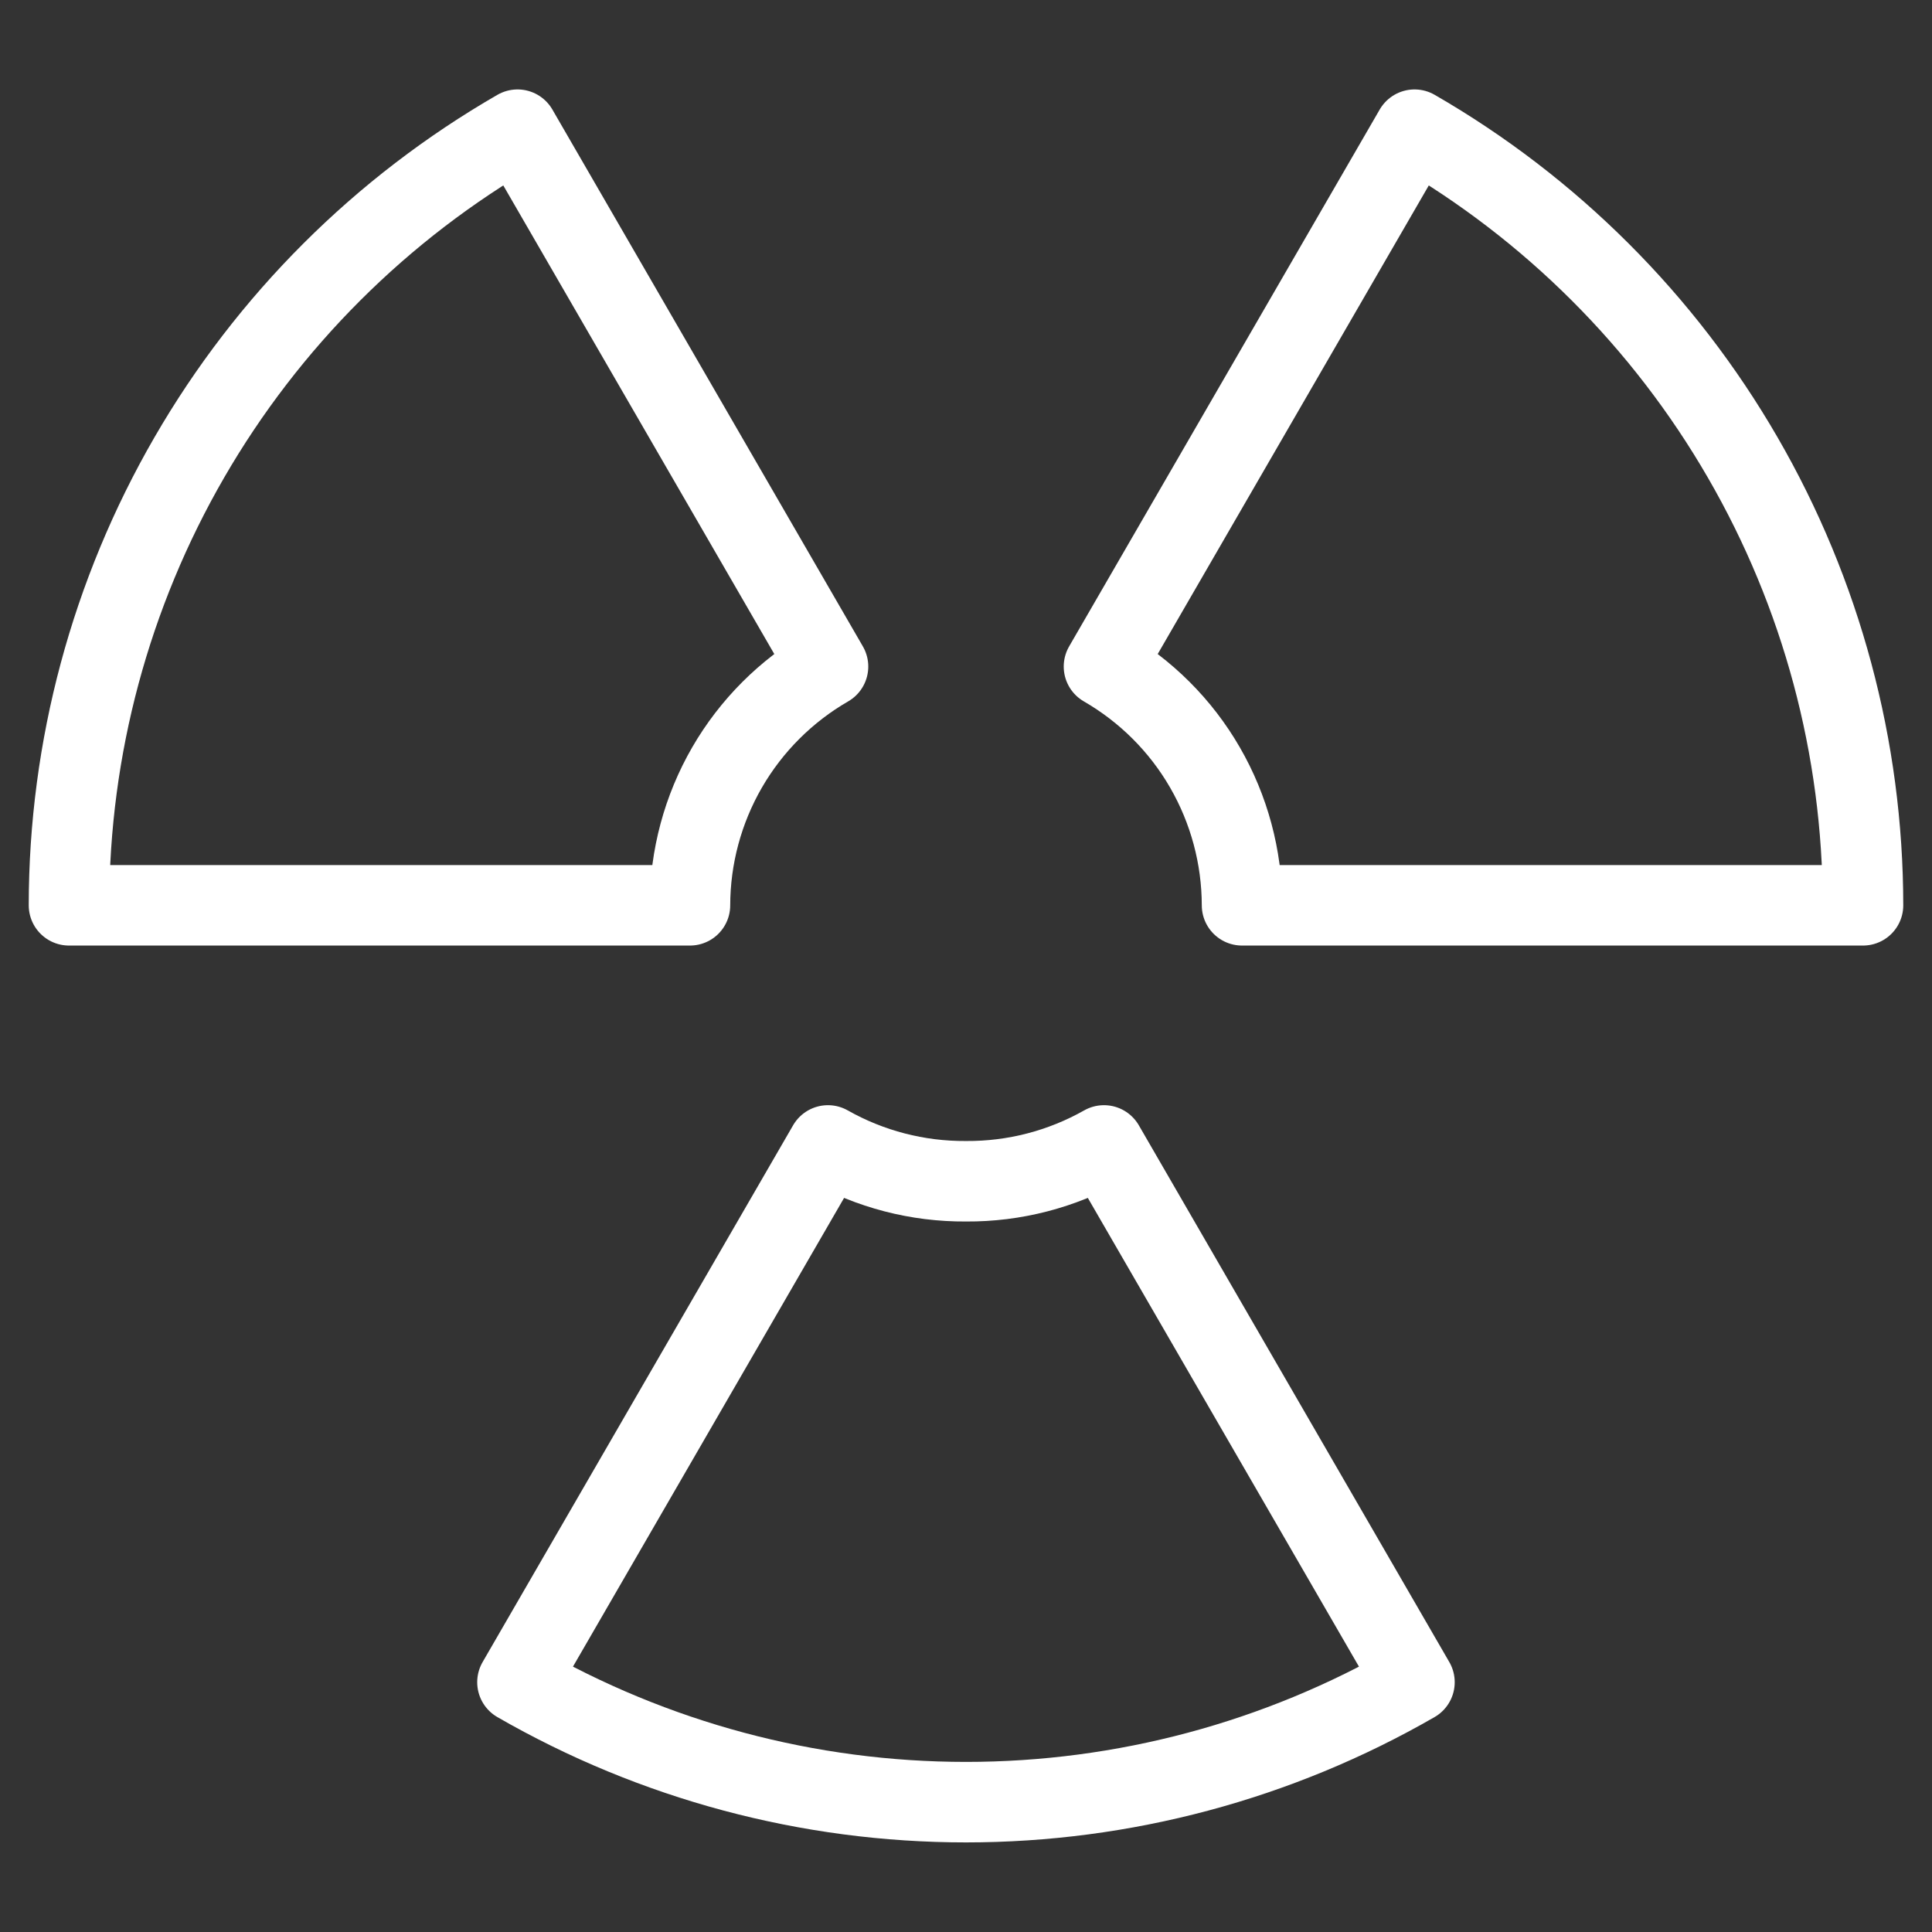 <svg width="24" height="24" viewBox="0 0 24 24" fill="none" xmlns="http://www.w3.org/2000/svg">
<rect x="0" y="0" width="24" height="24" fill="#333333" stroke="none"/>
<path d="M10.286 8.28L6.429 1.611C4.736 2.587 3.33 3.991 2.352 5.682C1.374 7.373 0.858 9.292 0.857 11.246H8.571C8.572 10.645 8.731 10.054 9.032 9.533C9.333 9.013 9.765 8.581 10.286 8.28Z" stroke="white" stroke-linecap="round" stroke-linejoin="round"/>
<path d="M15.429 11.246H23.143C23.142 9.292 22.627 7.373 21.648 5.682C20.67 3.991 19.264 2.587 17.572 1.611L13.714 8.28C14.235 8.581 14.668 9.013 14.968 9.533C15.269 10.054 15.428 10.645 15.429 11.246Z" stroke="white" stroke-linecap="round" stroke-linejoin="round"/>
<path d="M12 14.674C11.399 14.678 10.808 14.525 10.285 14.229L6.428 20.897C8.123 21.873 10.044 22.387 12 22.387C13.955 22.387 15.877 21.873 17.571 20.897L13.714 14.229C13.191 14.525 12.6 14.678 12 14.674V14.674Z" stroke="white" stroke-linecap="round" stroke-linejoin="round"/>
</svg>
